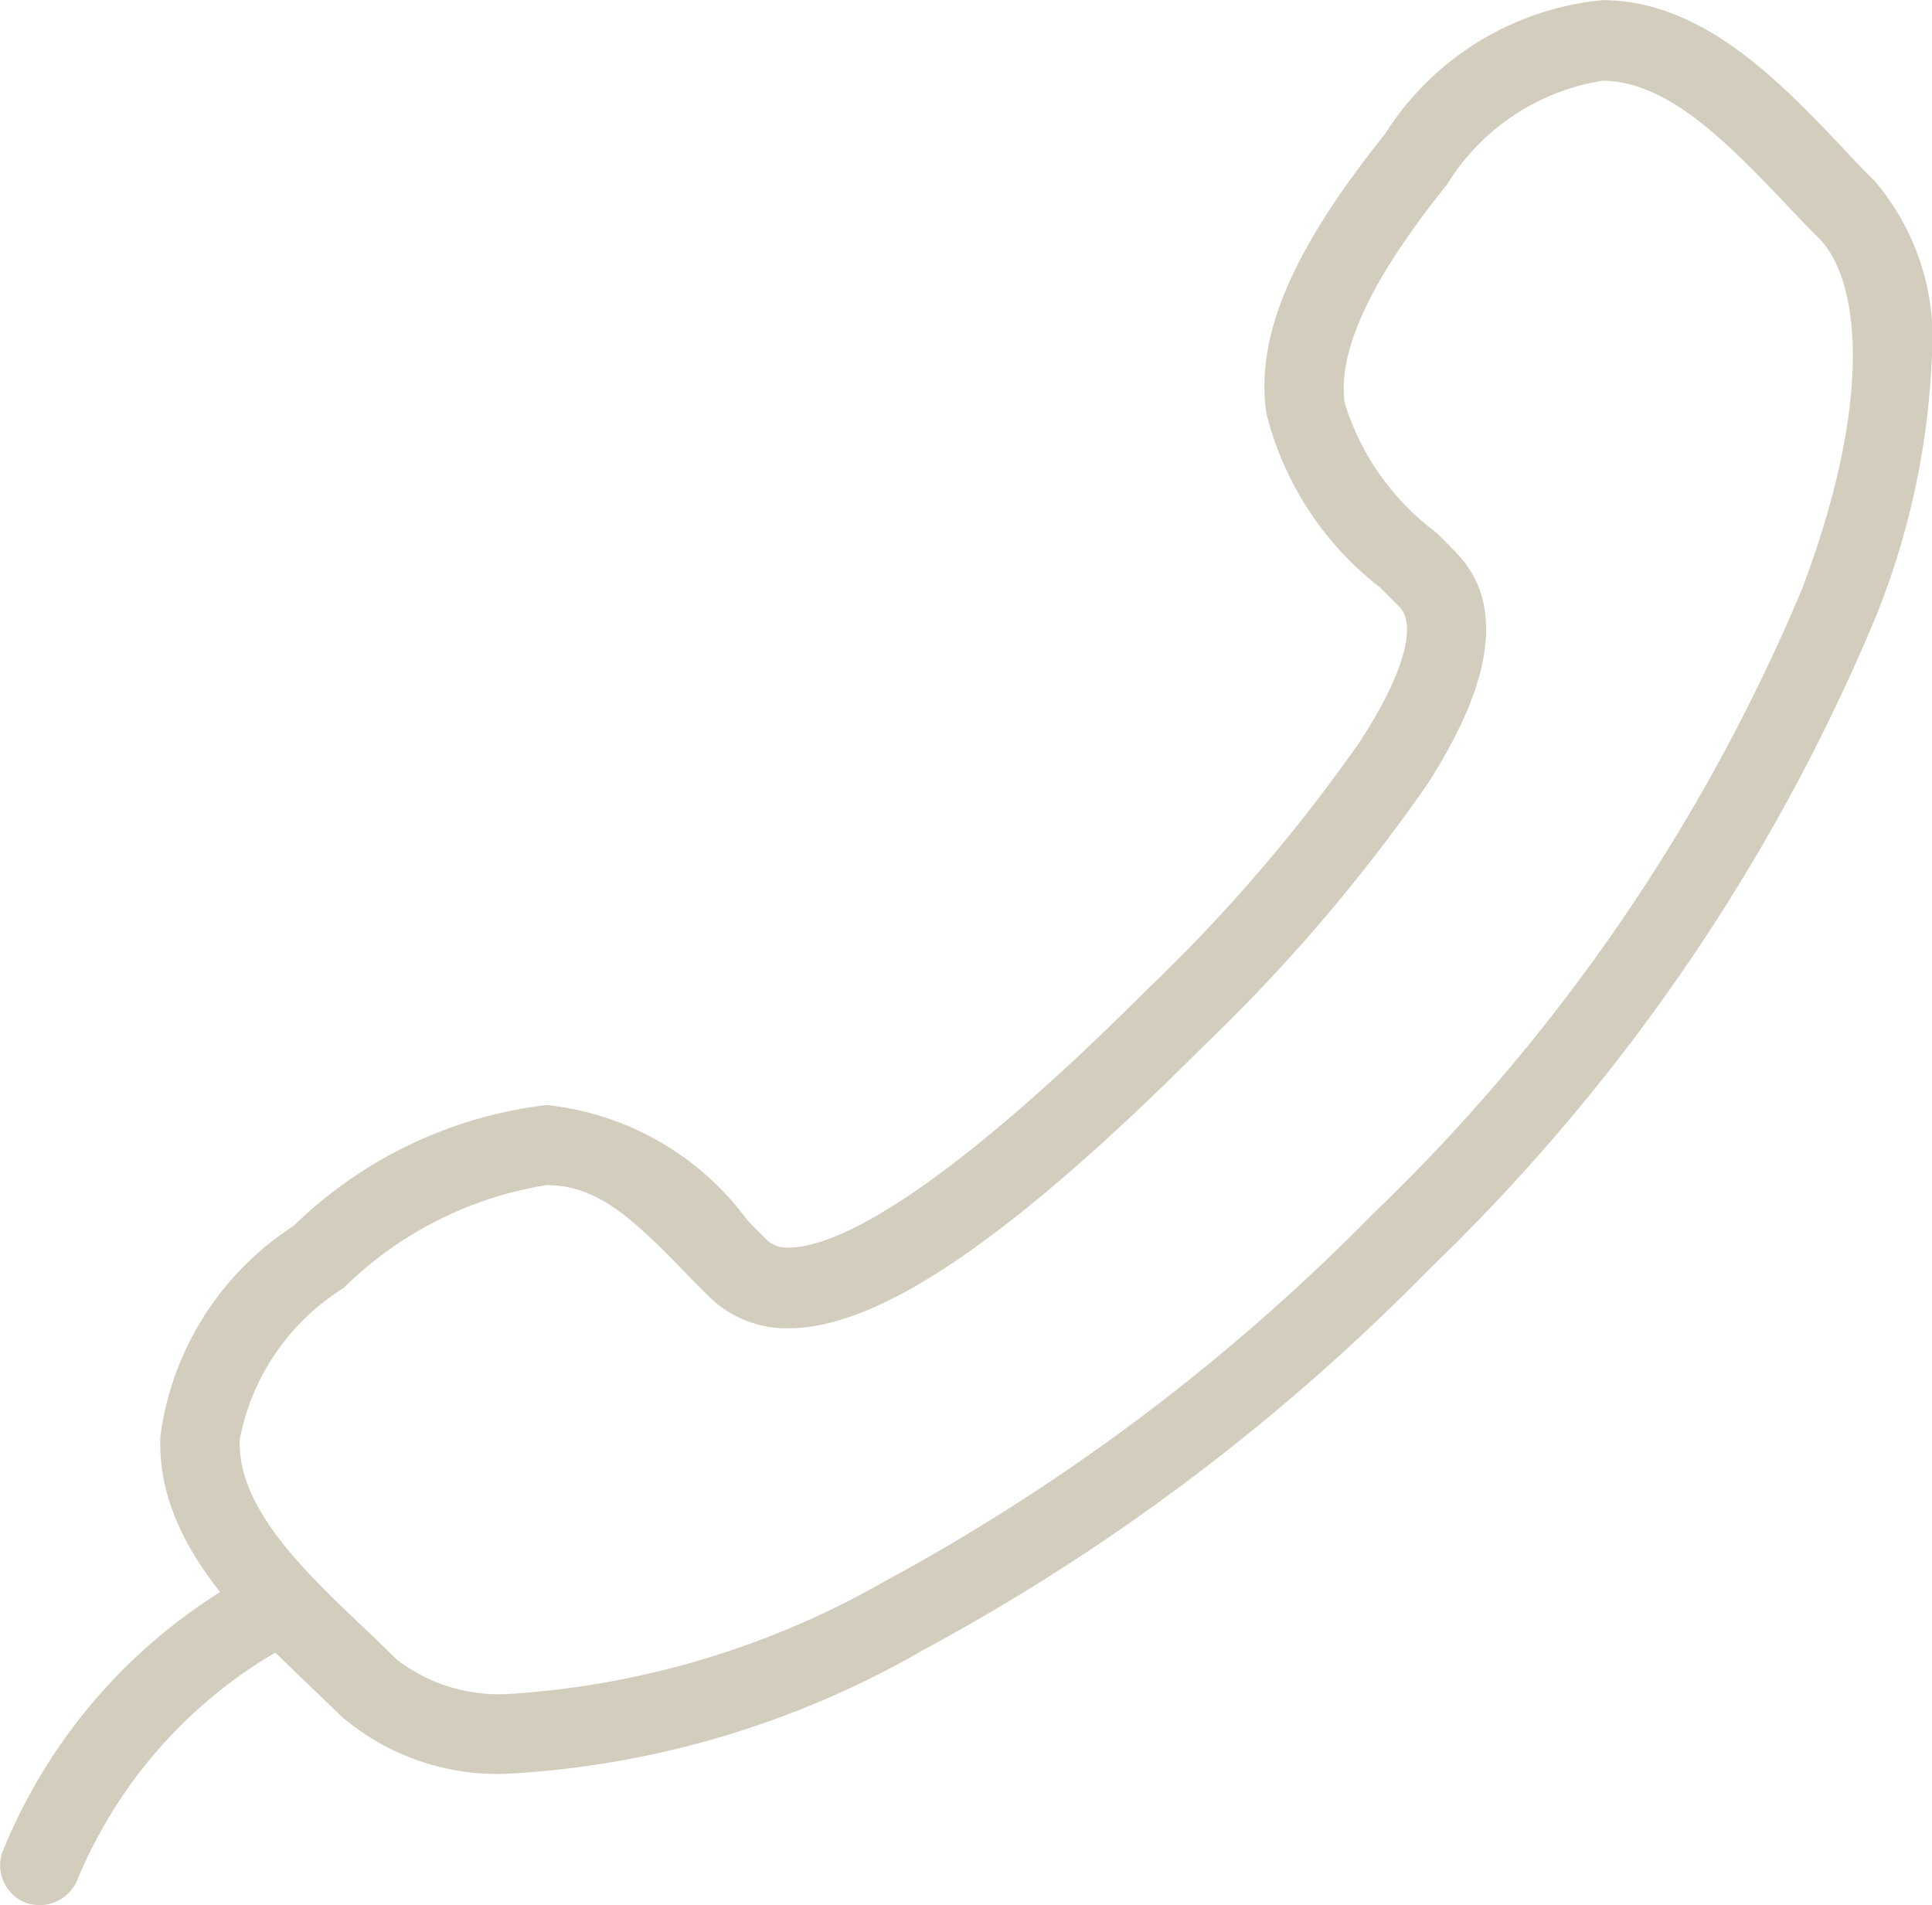 <svg xmlns="http://www.w3.org/2000/svg" width="24" height="23.666" viewBox="0 0 24 23.666"><defs><style>.a{fill:#d3cdbe;}</style></defs><g transform="translate(1.992 0)"><path class="a" d="M46.95,25.629a2.983,2.983,0,0,1-2.153-.713c-.127-.127-.267-.258-.413-.4-.84-.8-1.885-1.792-1.829-3.081a3.687,3.687,0,0,1,1.656-2.608,5.4,5.4,0,0,1,3.142-1.5,3.554,3.554,0,0,1,2.5,1.44c.075.075.15.155.23.23a.362.362,0,0,0,.281.1c.464,0,1.66-.417,4.46-3.217a20.428,20.428,0,0,0,2.631-3.067c.535-.821.718-1.449.488-1.679l-.23-.23a3.941,3.941,0,0,1-1.421-2.176c-.136-.957.324-2.026,1.477-3.466a3.6,3.6,0,0,1,2.7-1.66c1.243,0,2.209,1.018,2.983,1.834q.2.218.394.408a3.017,3.017,0,0,1,.713,2.214,9.673,9.673,0,0,1-.689,3.189,24.111,24.111,0,0,1-5.558,8.123A26.21,26.21,0,0,1,52.025,24.1,11.576,11.576,0,0,1,46.95,25.629Zm.4-7.307A4.624,4.624,0,0,0,44.83,19.6a2.846,2.846,0,0,0-1.29,1.881c-.033.84.793,1.627,1.524,2.322.15.141.291.277.427.413a2.085,2.085,0,0,0,1.454.422,10.746,10.746,0,0,0,4.629-1.407,25.415,25.415,0,0,0,6.045-4.554,23.17,23.17,0,0,0,5.333-7.771c.919-2.443.685-3.874.2-4.352-.136-.136-.272-.277-.413-.427-.68-.713-1.449-1.524-2.27-1.524a2.779,2.779,0,0,0-1.932,1.29c-.947,1.177-1.36,2.064-1.271,2.711A3.171,3.171,0,0,0,58.4,10.213c.08.075.155.155.234.234.619.619.5,1.6-.356,2.917a21.424,21.424,0,0,1-2.762,3.227C53.127,18.983,51.485,20.1,50.36,20.1a1.37,1.37,0,0,1-.985-.389l-.234-.234C48.428,18.735,47.987,18.322,47.354,18.322Z" transform="translate(-42.554 -3.6)"/></g><path class="a" d="M.571,421.821a.591.591,0,0,1-.155-.023.5.5,0,0,1-.314-.624,6.835,6.835,0,0,1,3.264-3.555.5.5,0,0,1,.431.9h0a5.882,5.882,0,0,0-2.753,2.973A.51.51,0,0,1,.571,421.821Z" transform="translate(-0.077 -398.155)"/></svg>